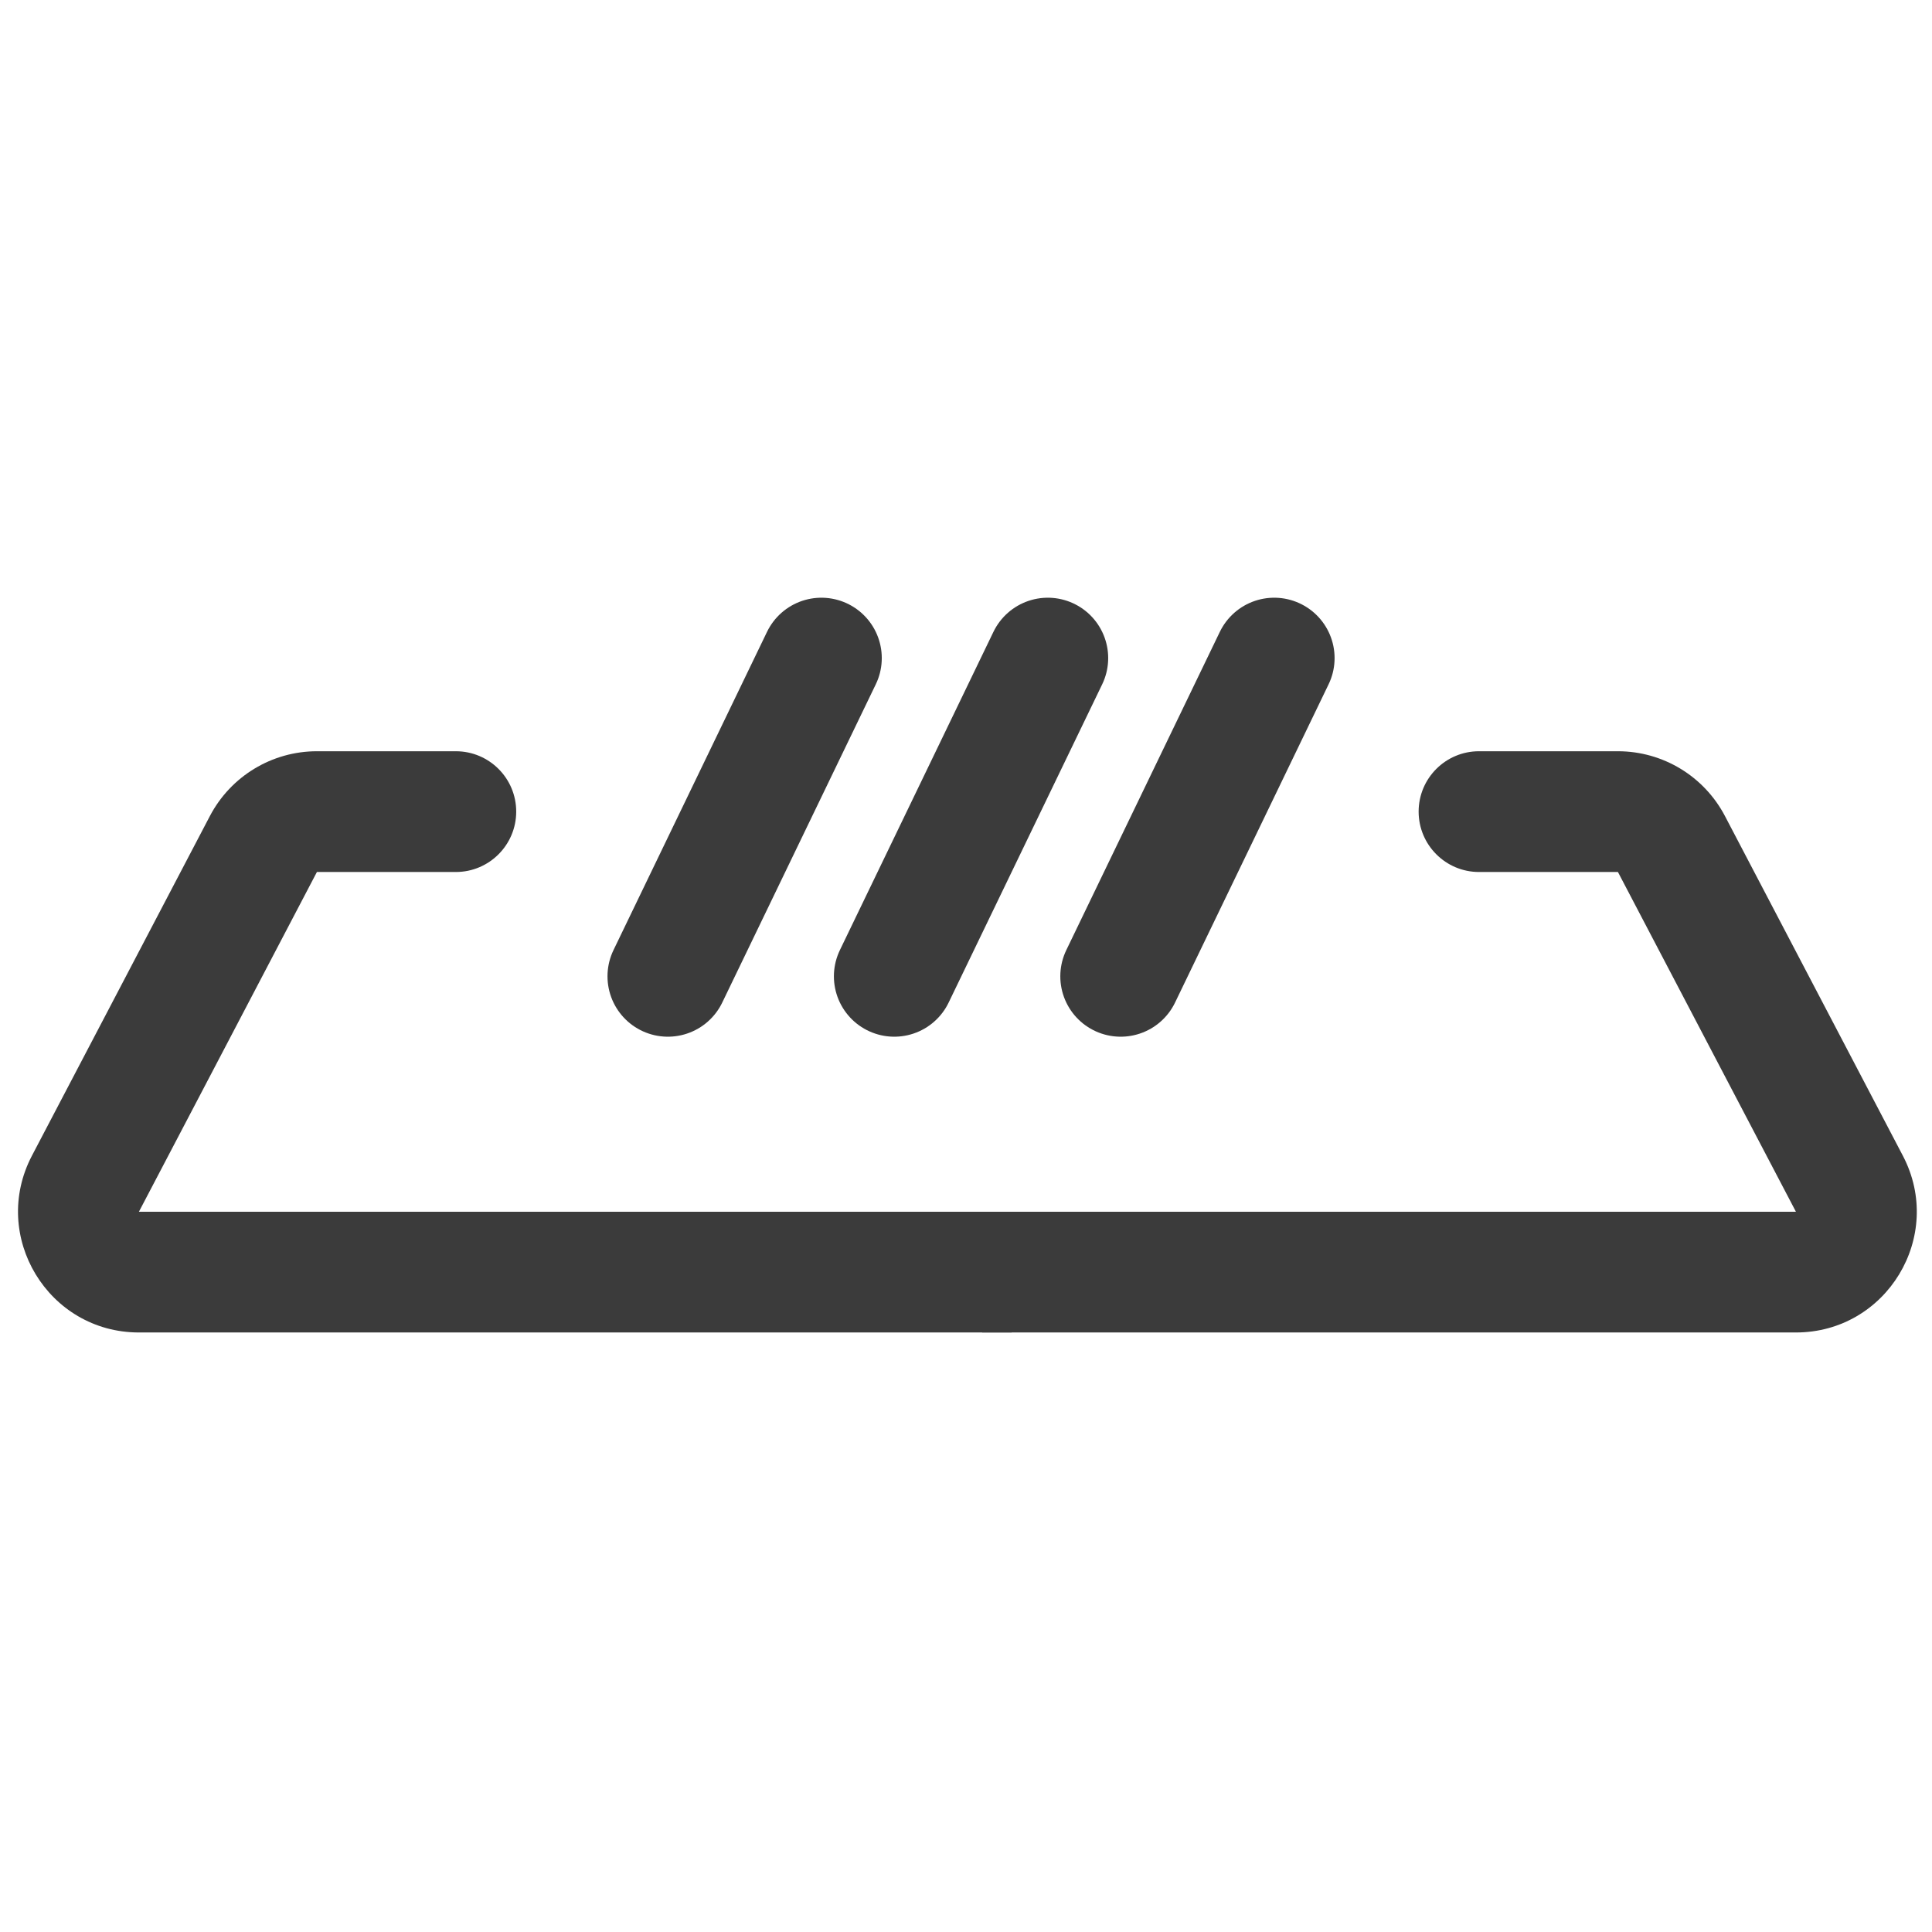 <svg width="32" height="32" viewBox="0 0 32 32" fill="none" xmlns="http://www.w3.org/2000/svg">
<path d="M7.55 14.443C8.102 14.443 8.55 13.995 8.55 13.443C8.55 12.89 8.102 12.443 7.55 12.443V14.443ZM4.363 13.979L3.477 13.515L4.363 13.979ZM7.55 12.443H5.249V14.443H7.55V12.443ZM2.301 22.07H16.756V20.07H2.301V22.07ZM3.477 13.515L1.76 16.793L3.532 17.721L5.249 14.443L3.477 13.515ZM1.76 16.793L0.529 19.142L2.301 20.07L3.532 17.721L1.76 16.793ZM2.301 20.07L2.301 20.07L0.529 19.142C-0.168 20.474 0.798 22.07 2.301 22.07V20.07ZM5.249 12.443C4.505 12.443 3.823 12.856 3.477 13.515L5.249 14.443L5.249 14.443V12.443Z" fill="#3B3B3B"/>
<path d="M24.497 14.443C23.945 14.443 23.497 13.995 23.497 13.443C23.497 12.89 23.945 12.443 24.497 12.443V14.443ZM27.684 13.979L28.57 13.515L27.684 13.979ZM24.497 12.443H26.798V14.443H24.497V12.443ZM29.746 22.07H16.267V20.07H29.746V22.07ZM28.57 13.515L30.287 16.793L28.515 17.721L26.798 14.443L28.57 13.515ZM30.287 16.793L31.517 19.142L29.746 20.07L28.515 17.721L30.287 16.793ZM29.746 20.07L29.746 20.07L31.517 19.142C32.215 20.474 31.249 22.07 29.746 22.07V20.07ZM26.798 12.443C27.542 12.443 28.224 12.856 28.57 13.515L26.798 14.443L26.798 14.443V12.443Z" fill="#3B3B3B"/>
<path d="M11.062 16.171L13.605 10.9" stroke="#3B3B3B" stroke-width="2" stroke-linecap="round"/>
<path d="M14.812 16.171L17.355 10.9" stroke="#3B3B3B" stroke-width="2" stroke-linecap="round"/>
<path d="M18.562 16.171L21.105 10.9" stroke="#3B3B3B" stroke-width="2" stroke-linecap="round"/>
</svg>
